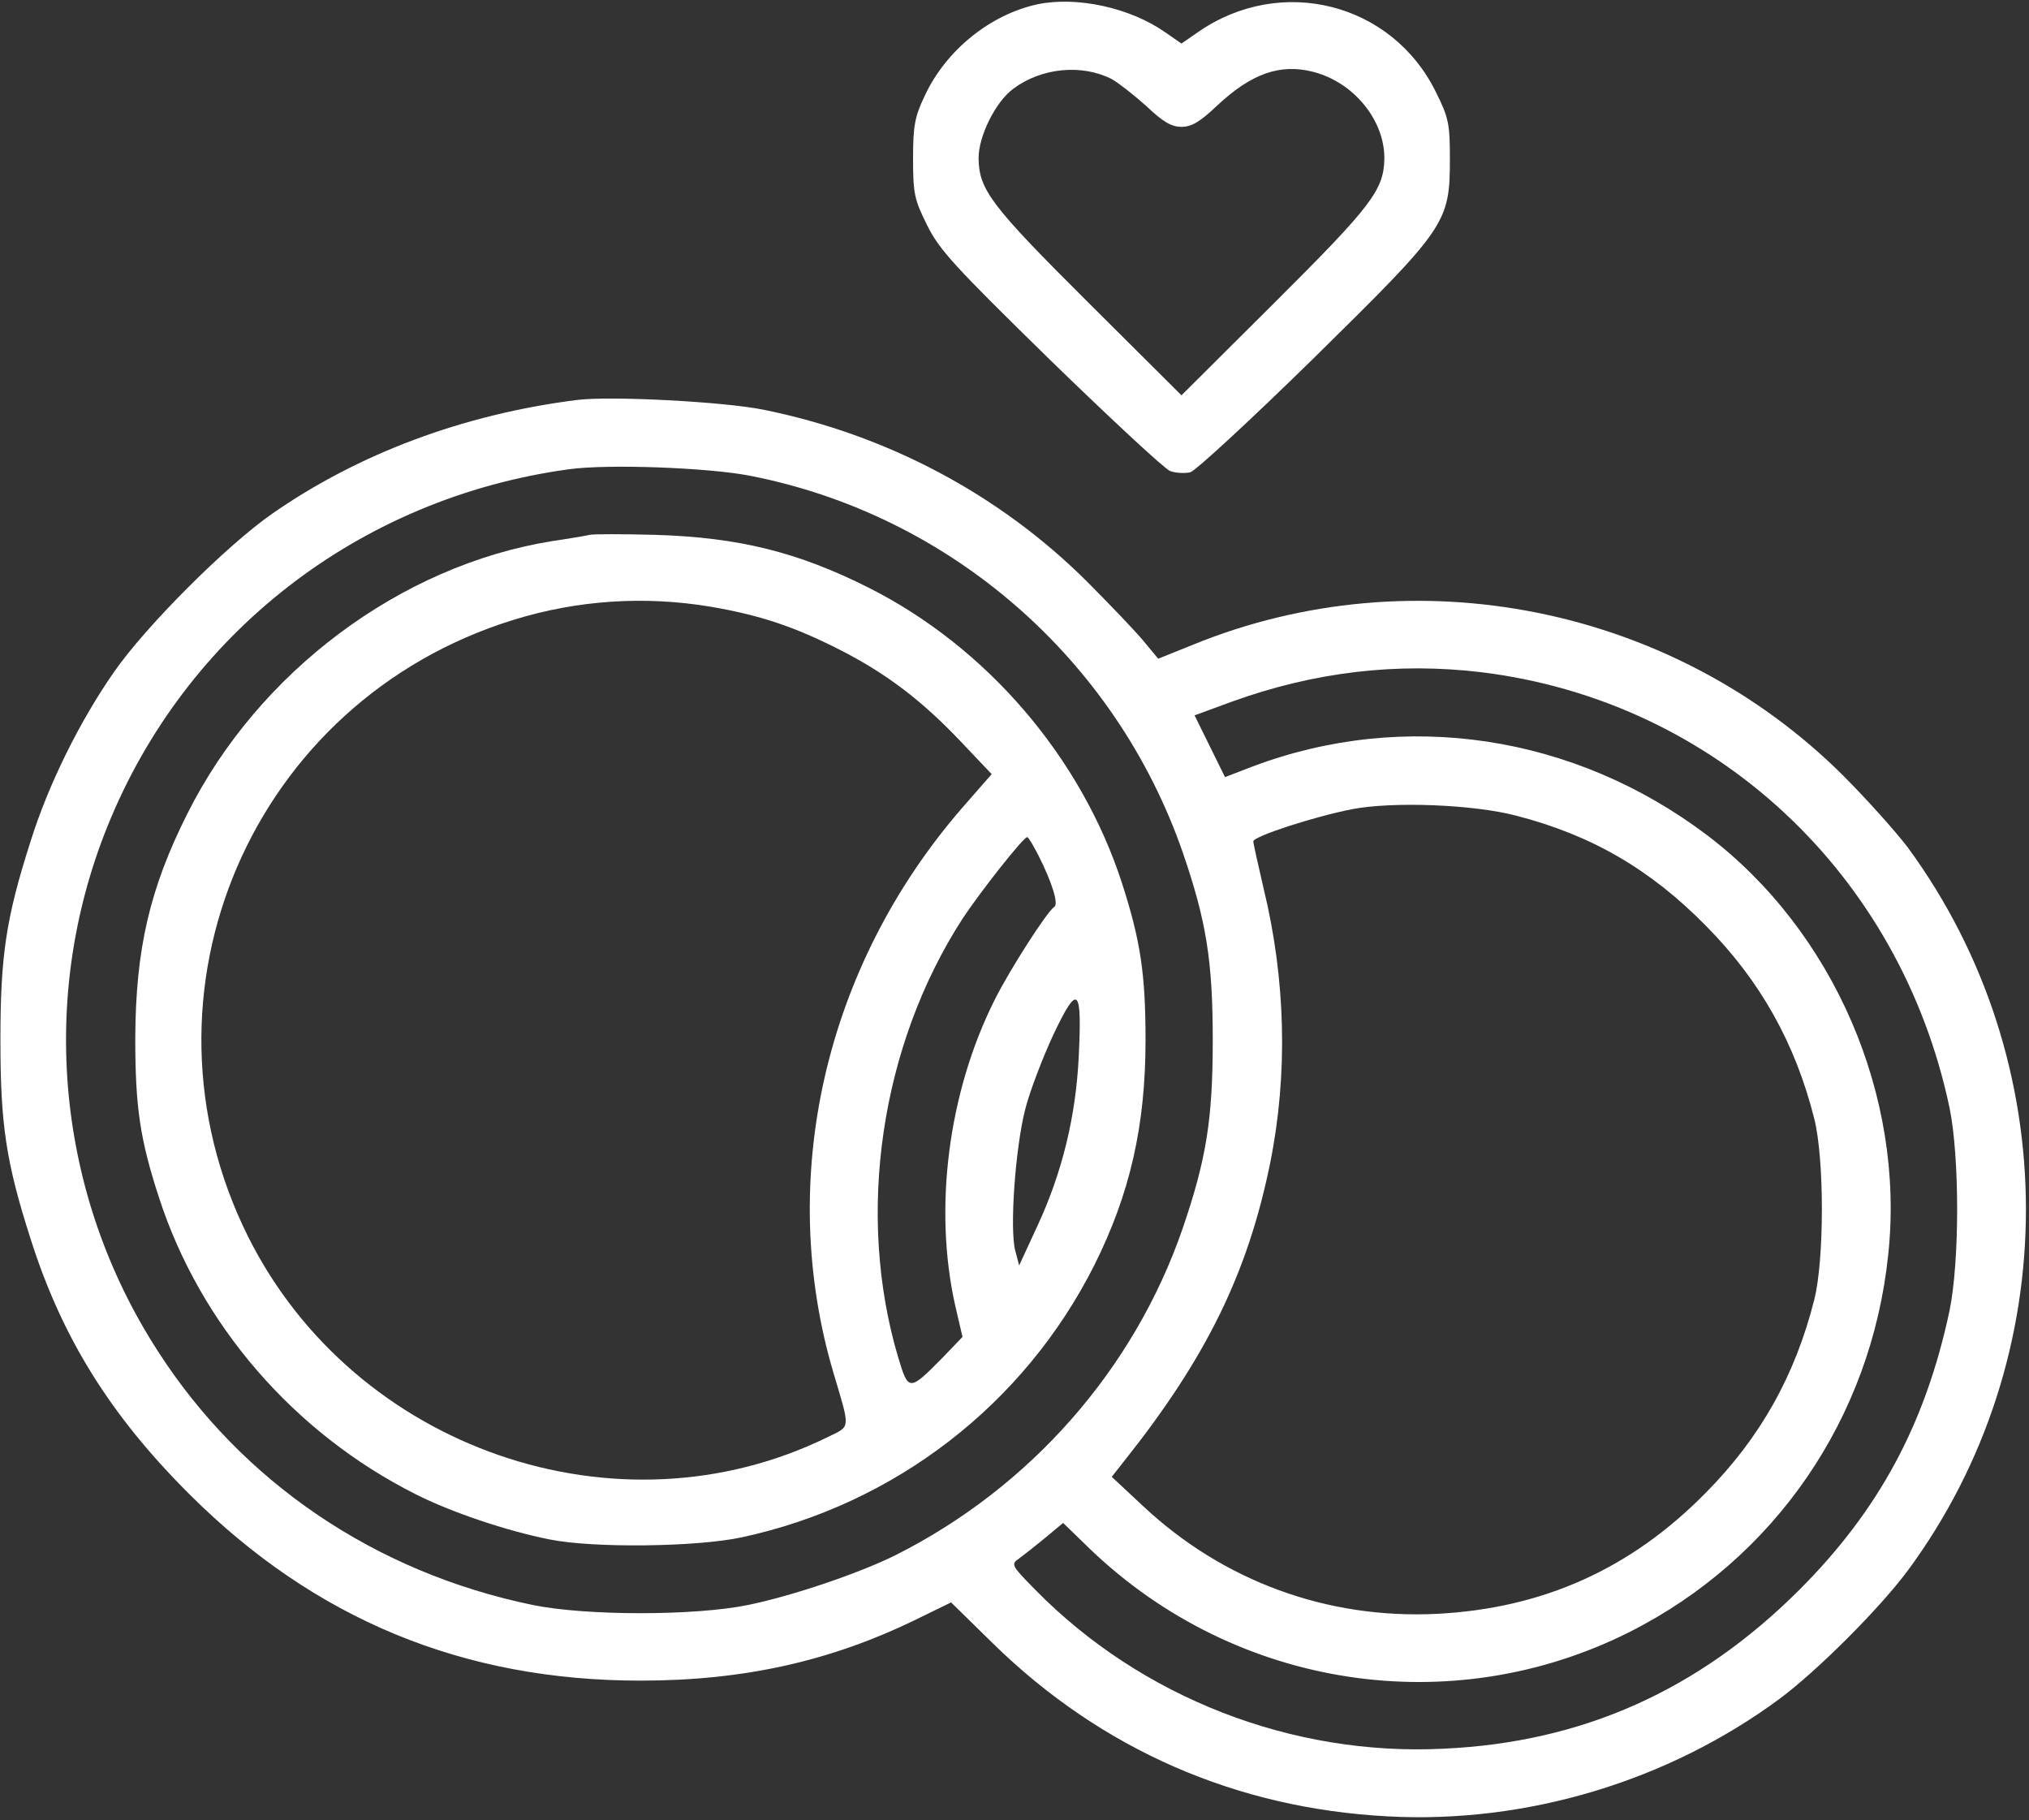 <?xml version="1.0" encoding="UTF-8"?> <svg xmlns="http://www.w3.org/2000/svg" width="640" height="574" viewBox="0 0 640 574" fill="none"><rect x="0" y="0" width="640" height="574" fill="#333333" stroke="none"/><path d="M327.333 1.333C312.4 4.533 298.267 15.867 291.6 30.4C288.533 36.8 288 39.867 288 50C288 60.933 288.4 62.933 292.4 70.933C296.267 78.8 300.933 83.867 331.333 113.6C350.4 132.133 367.333 147.867 369.067 148.533C370.8 149.2 373.733 149.333 375.467 148.933C377.2 148.4 394.667 132.267 414.267 113.067C456.267 71.733 457.333 70.4 457.333 50C457.333 39.067 456.933 37.067 452.933 29.067C439.067 0.8 404 -8 377.867 10.133L372.667 13.733L367.467 10.133C356.4 2.4 339.733 -1.2 327.333 1.333ZM350.667 24.933C352.8 26.133 357.733 30 361.6 33.467C366.8 38.4 369.467 40 372.667 40C375.867 40 378.533 38.4 383.733 33.467C394.8 23.067 403.867 20 414.267 22.667C427.067 26 436.667 37.867 436.667 49.867C436.533 59.867 432.8 64.8 402.133 95.333L372.667 124.667L343.2 95.333C312.533 64.8 308.8 59.867 308.667 49.867C308.667 42.933 314 32.133 319.6 28C328.533 21.333 341.2 20.133 350.667 24.933Z" fill="white"></path><path d="M182 126.133C146.133 130.667 113.067 143.067 85.867 162C71.467 172 46 197.467 36 211.867C25.2 227.333 15.2 247.467 9.6 265.467C1.867 289.6 0.133 301.467 0.133 328C0.133 354.533 1.867 366.4 9.6 390.533C19.467 421.733 34.8 446.4 59.867 471.333C99.333 510.667 146.133 530 202 530C234.667 530 262 523.867 289.067 510.667L300 505.333L313.333 518.4C347.467 551.733 389.867 570.267 437.6 572.8C481.467 575.2 526.133 561.733 561.333 535.733C573.333 526.8 592.8 507.333 601.733 495.333C651.467 428 651.467 334.933 601.733 267.2C597.867 262.133 588.8 252 581.333 244.533C527.733 191.2 446.133 174.8 376.267 203.333L365.333 207.733L360.8 202.267C358.267 199.2 350.133 190.667 342.8 183.333C315.2 155.867 279.733 137.067 240.8 129.2C228.267 126.667 192.533 124.8 182 126.133ZM236.4 150C299.6 162.267 351.867 207.733 373.067 268.8C380.533 290.533 382.533 303.067 382.533 328C382.533 352.933 380.533 365.467 373.067 387.333C357.733 431.867 324.933 469.067 282.533 490.4C271.333 496 250.267 503.2 236 506.133C219.2 509.6 184.8 509.6 168 506.133C118.267 495.867 76.267 467.333 49.733 426C17.867 376.667 12 314.933 33.867 260.667C58.4 199.733 113.333 157.067 179.333 148C191.6 146.267 223.333 147.467 236.4 150ZM467.333 212C540.933 221.067 599.333 275.467 614.933 349.333C618.133 364.933 618.133 397.733 614.933 413.333C607.333 449.067 592.667 476.267 567.467 501.467C535.733 533.067 499.2 549.467 455.333 551.467C407.467 553.867 360 535.333 326.667 501.467C318.933 493.6 318.8 493.333 321.467 491.467C322.933 490.4 326.667 487.467 329.733 484.933L335.333 480.267L344.133 488.8C390 532.533 457.733 542.933 514 514.667C559.733 491.6 590.267 447.333 595.6 395.6C600.933 345.733 578.4 293.6 538.4 263.333C496.533 231.733 443.2 223.6 395.067 241.733L386.4 245.067L381.6 235.333L376.8 225.6L388.4 221.333C414.533 211.867 440.8 208.8 467.333 212ZM478.133 257.2C502 263.333 520.533 274.133 538 291.867C555.2 309.2 566.267 328.933 572.267 352.8C575.467 365.467 575.467 397.2 572.267 409.867C566.267 433.733 555.2 453.467 538 470.8C514.4 494.8 486.667 507.2 453.333 508.933C418.667 510.667 385.867 498.667 360.533 474.933L350.667 465.733L354.667 460.667C380.533 428.133 393.6 401.467 400.667 366.667C406.267 338.8 405.6 308.933 398.533 280C396.8 272.533 395.333 266 395.333 265.333C395.333 263.733 414.8 257.467 426.4 255.2C439.467 252.667 464.933 253.733 478.133 257.2Z" fill="white"></path><path d="M186 168.667C184.933 168.933 179.467 169.867 174 170.667C126.267 178.4 81.467 211.867 59.067 256.667C47.2 280.267 42.8 299.333 42.667 327.333C42.667 349.067 44.133 359.2 50.133 377.6C63.067 417.6 92.667 451.867 131.067 471.2C142.4 476.933 159.867 482.8 173.333 485.467C187.067 488.267 219.867 487.867 234 484.8C282.267 474.4 323.067 442.933 345.2 398.933C356.4 376.533 361.333 355.067 361.333 328C361.333 307.067 359.733 296.533 353.867 278.4C341.067 238.933 311.333 204.133 274 185.333C251.733 174.133 233.067 169.467 206.667 168.667C196.4 168.4 187.067 168.4 186 168.667ZM224.133 191.333C239.867 194 250.8 197.733 264.933 204.933C279.6 212.4 290.8 220.933 303.067 233.867L312.8 244.133L303.467 254.8C260 304.933 244.8 372 262.933 433.067C268.267 451.067 268.4 449.6 261.067 453.2C194.8 485.733 111.733 456.933 78.267 390C39.867 313.067 79.467 220.933 162 195.467C182.267 189.2 203.467 187.867 224.133 191.333ZM327.467 269.6C331.867 278.267 334 285.2 332.533 286C330.267 287.467 318.533 305.733 313.733 315.333C299.067 344.533 294.4 381.2 301.333 411.867L303.6 421.6L297.2 428.267C286.8 438.8 286.533 438.8 283.333 428.133C269.867 382.933 277.733 329.733 303.6 289.733C309.333 281.067 322.8 264 324 264C324.4 264 325.867 266.533 327.467 269.6ZM340.267 333.2C339.333 352.133 335.067 369.733 327.2 386.667L321.467 399.067L320.267 394.533C318.4 387.733 320.267 362.133 323.333 350C324.8 344.133 328.933 333.467 332.267 326.267C340 310 341.333 311.2 340.267 333.2Z" fill="white"></path></svg> 